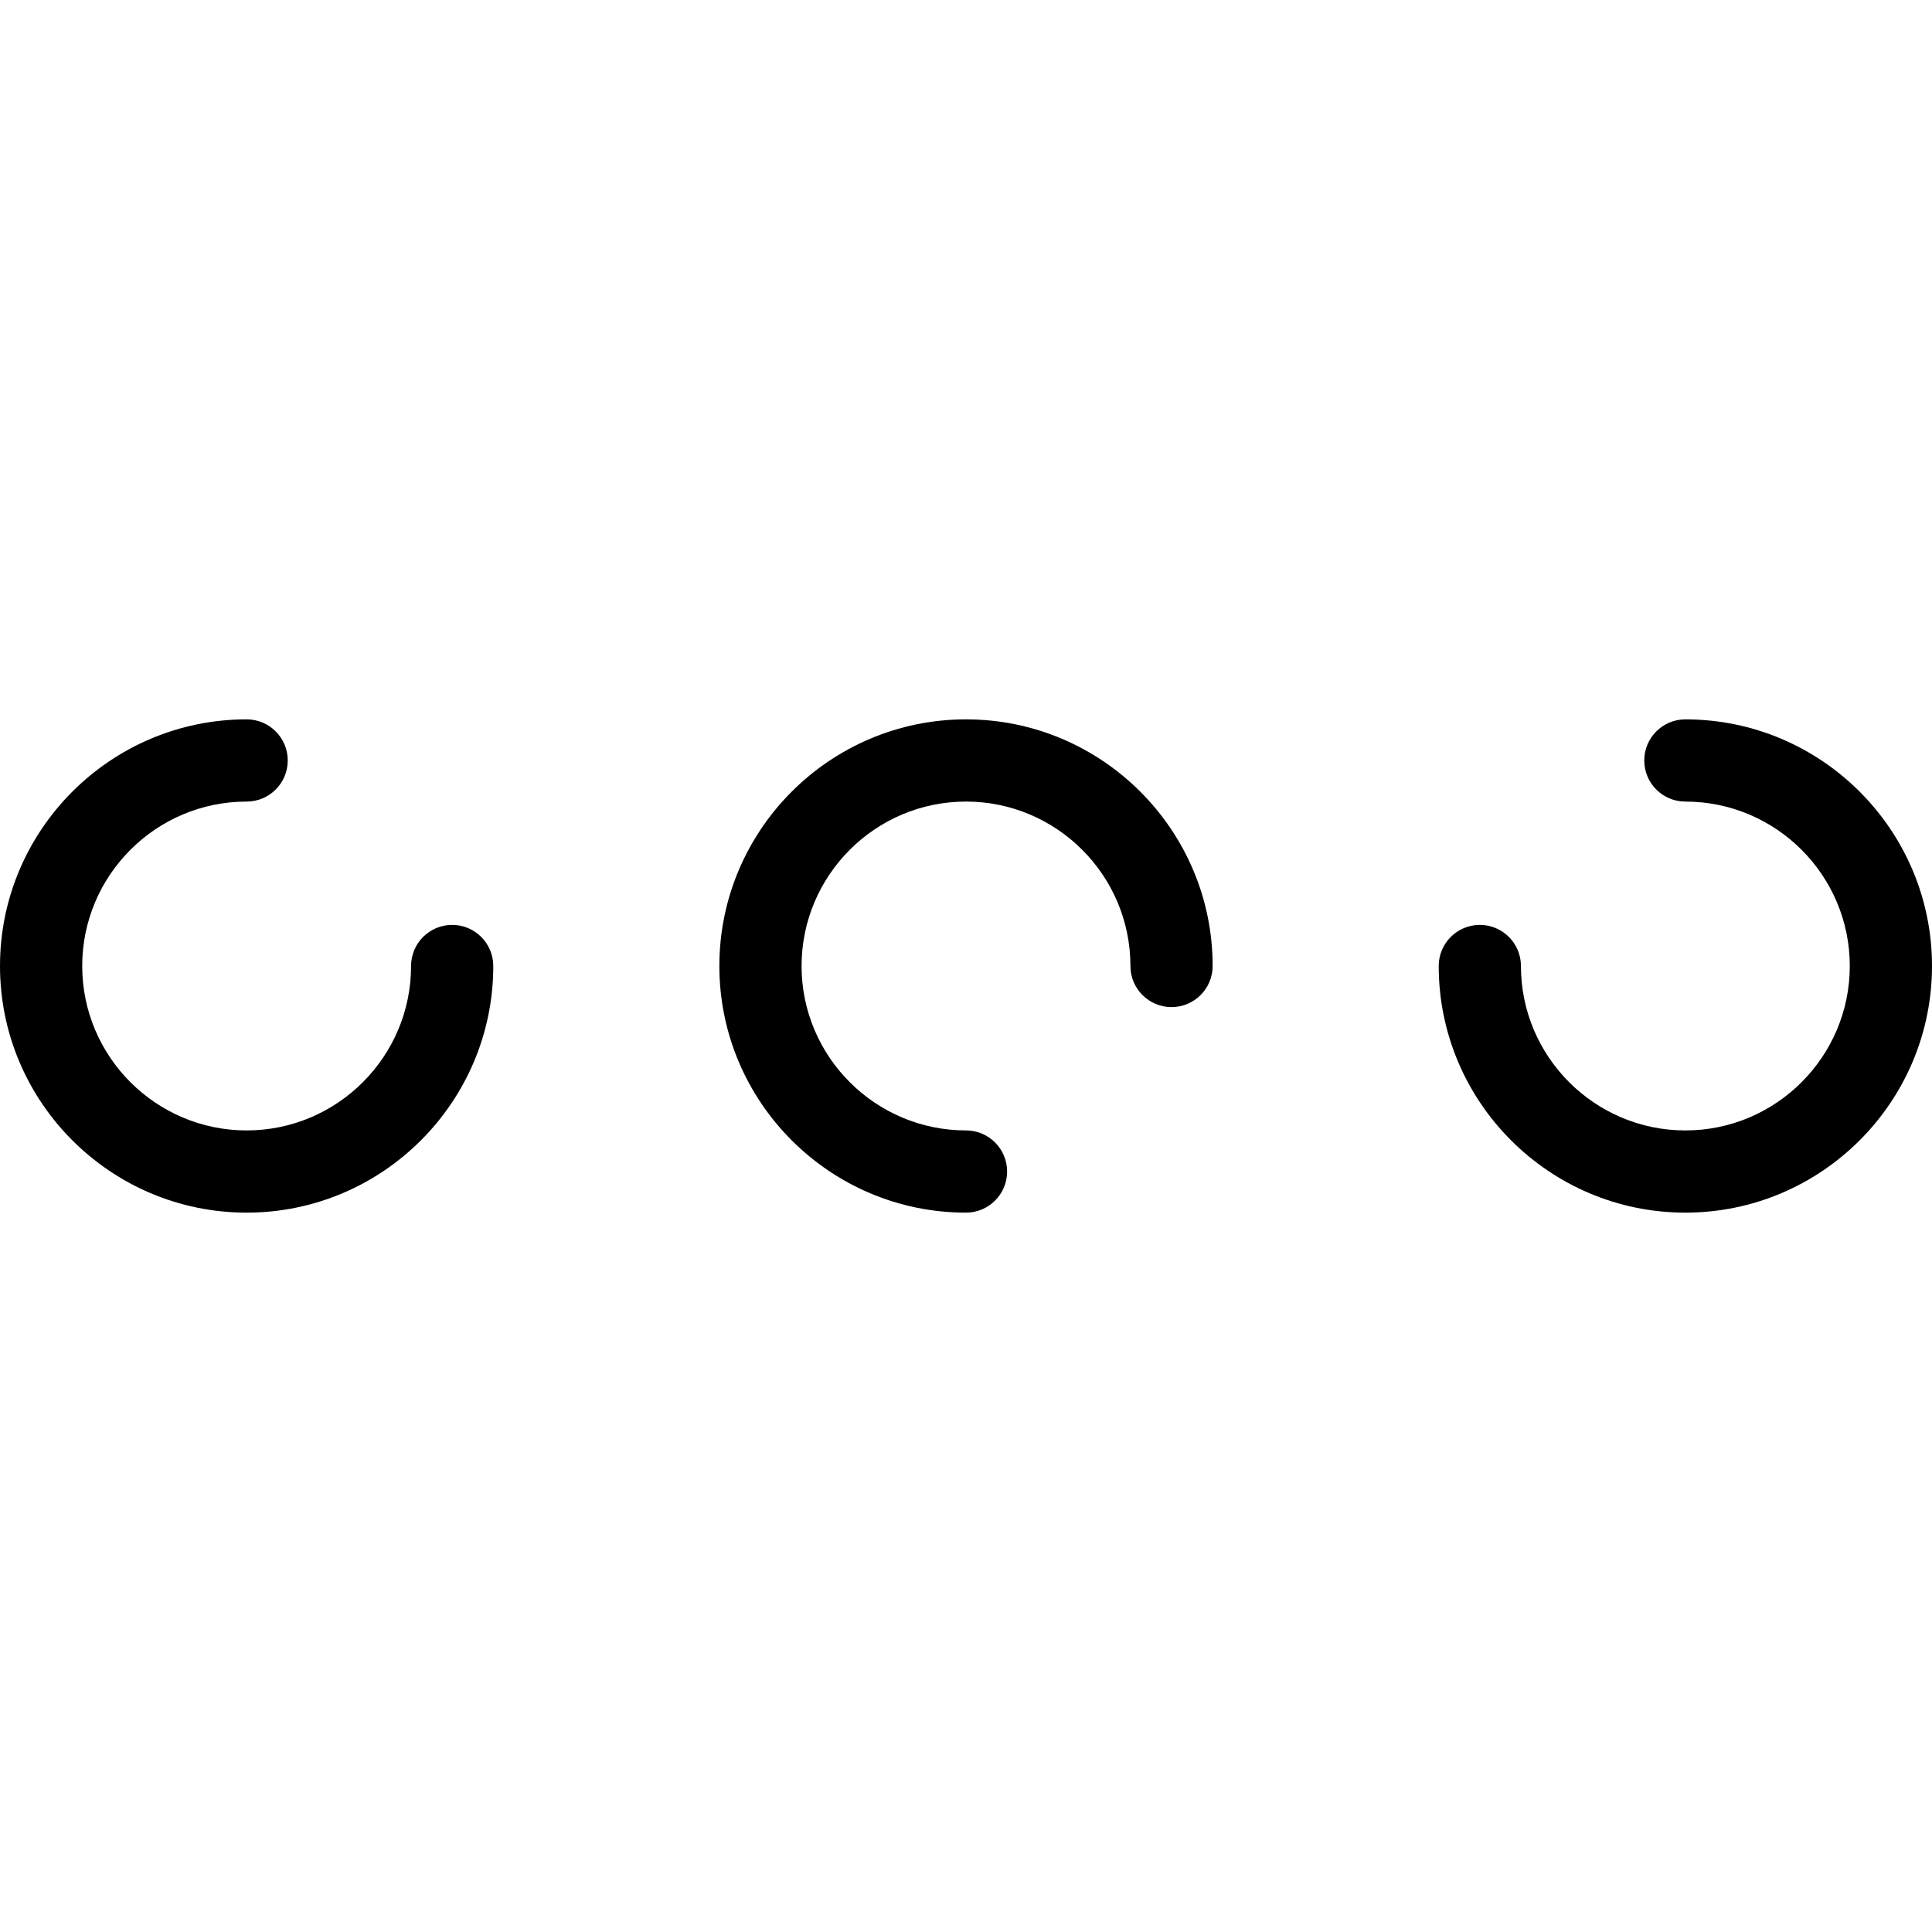 <?xml version="1.0" encoding="UTF-8"?> <!-- Generator: Adobe Illustrator 19.0.0, SVG Export Plug-In . SVG Version: 6.00 Build 0) --> <svg xmlns="http://www.w3.org/2000/svg" xmlns:xlink="http://www.w3.org/1999/xlink" id="Capa_1" x="0px" y="0px" viewBox="0 0 512 512" style="enable-background:new 0 0 512 512;" xml:space="preserve"> <g> <g> <path d="M119.83,245.106c-6.013,0-10.894,4.88-10.894,10.894c0,24.026-19.549,43.574-43.574,43.574S21.787,280.026,21.787,256 s19.549-43.574,43.574-43.574c6.013,0,10.894-4.88,10.894-10.894c0-6.013-4.88-10.894-10.894-10.894 C29.32,190.638,0,219.958,0,256c0,36.042,29.32,65.362,65.362,65.362c36.042,0,65.362-29.32,65.362-65.362 C130.723,249.987,125.843,245.106,119.83,245.106z"></path> </g> </g> <g> <g> <path d="M256,190.638c-36.042,0-65.362,29.32-65.362,65.362c0,36.042,29.32,65.362,65.362,65.362 c6.013,0,10.894-4.88,10.894-10.894c0-6.013-4.88-10.894-10.894-10.894c-24.026,0-43.574-19.549-43.574-43.574 s19.549-43.574,43.574-43.574s43.574,19.549,43.574,43.574c0,6.013,4.88,10.894,10.894,10.894c6.013,0,10.894-4.88,10.894-10.894 C321.362,219.958,292.042,190.638,256,190.638z"></path> </g> </g> <g> <g> <path d="M446.638,190.638c-6.013,0-10.894,4.88-10.894,10.894c0,6.013,4.88,10.894,10.894,10.894 c24.026,0,43.574,19.549,43.574,43.574s-19.549,43.574-43.574,43.574S403.064,280.026,403.064,256 c0-6.013-4.88-10.894-10.894-10.894s-10.894,4.88-10.894,10.894c0,36.042,29.32,65.362,65.362,65.362S512,292.042,512,256 C512,219.958,482.68,190.638,446.638,190.638z"></path> </g> </g> <g> </g> <g> </g> <g> </g> <g> </g> <g> </g> <g> </g> <g> </g> <g> </g> <g> </g> <g> </g> <g> </g> <g> </g> <g> </g> <g> </g> <g> </g> </svg> 